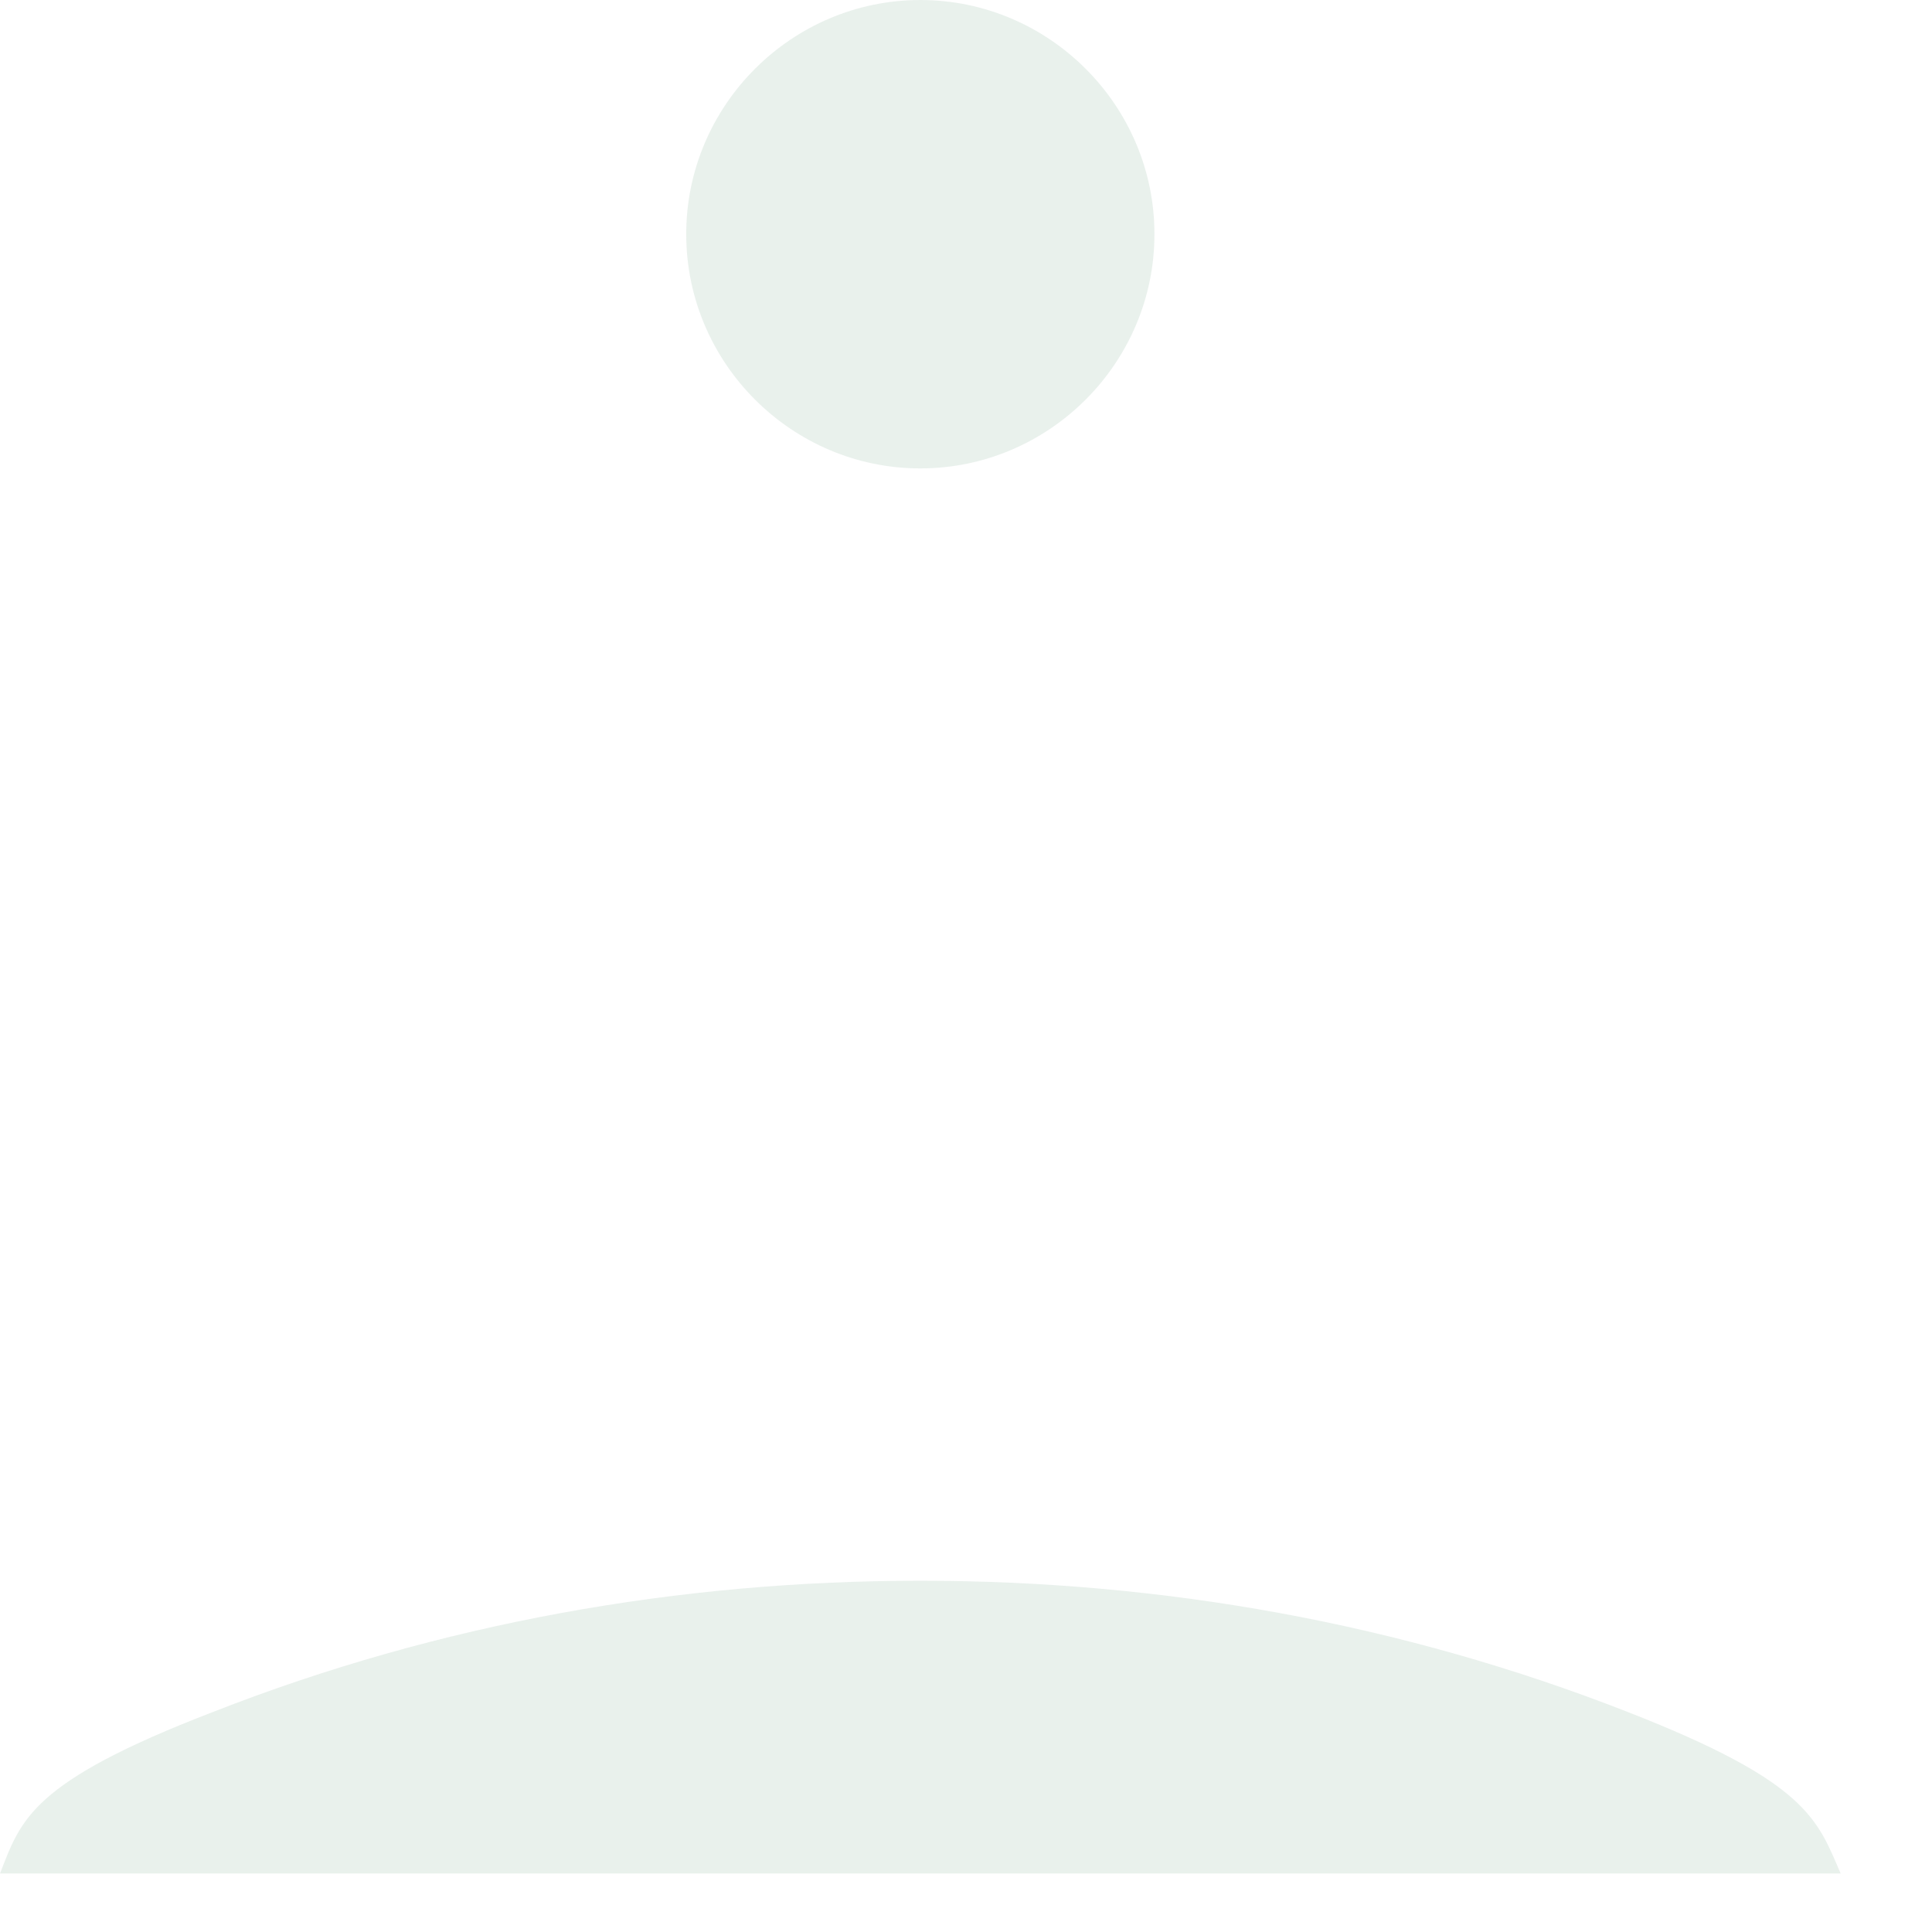 <?xml version="1.0" encoding="utf-8"?>
<svg xmlns="http://www.w3.org/2000/svg" fill="none" height="100%" overflow="visible" preserveAspectRatio="none" style="display: block;" viewBox="0 0 11 11" width="100%">
<g id="Group" opacity="0.3">
<path d="M0 10.667C0.12 10.36 0.173 10.147 1.213 9.747C2.507 9.24 3.867 9 5.24 9C6.613 9 7.973 9.24 9.267 9.747C10.293 10.147 10.347 10.36 10.48 10.667H0ZM5.24 0C5.973 0 6.573 0.6 6.573 1.333C6.573 2.067 5.973 2.667 5.24 2.667C4.507 2.667 3.907 2.067 3.907 1.333C3.907 0.6 4.507 0 5.24 0Z" fill="#136334" id="Vector" opacity="0.3"/>
</g>
</svg>